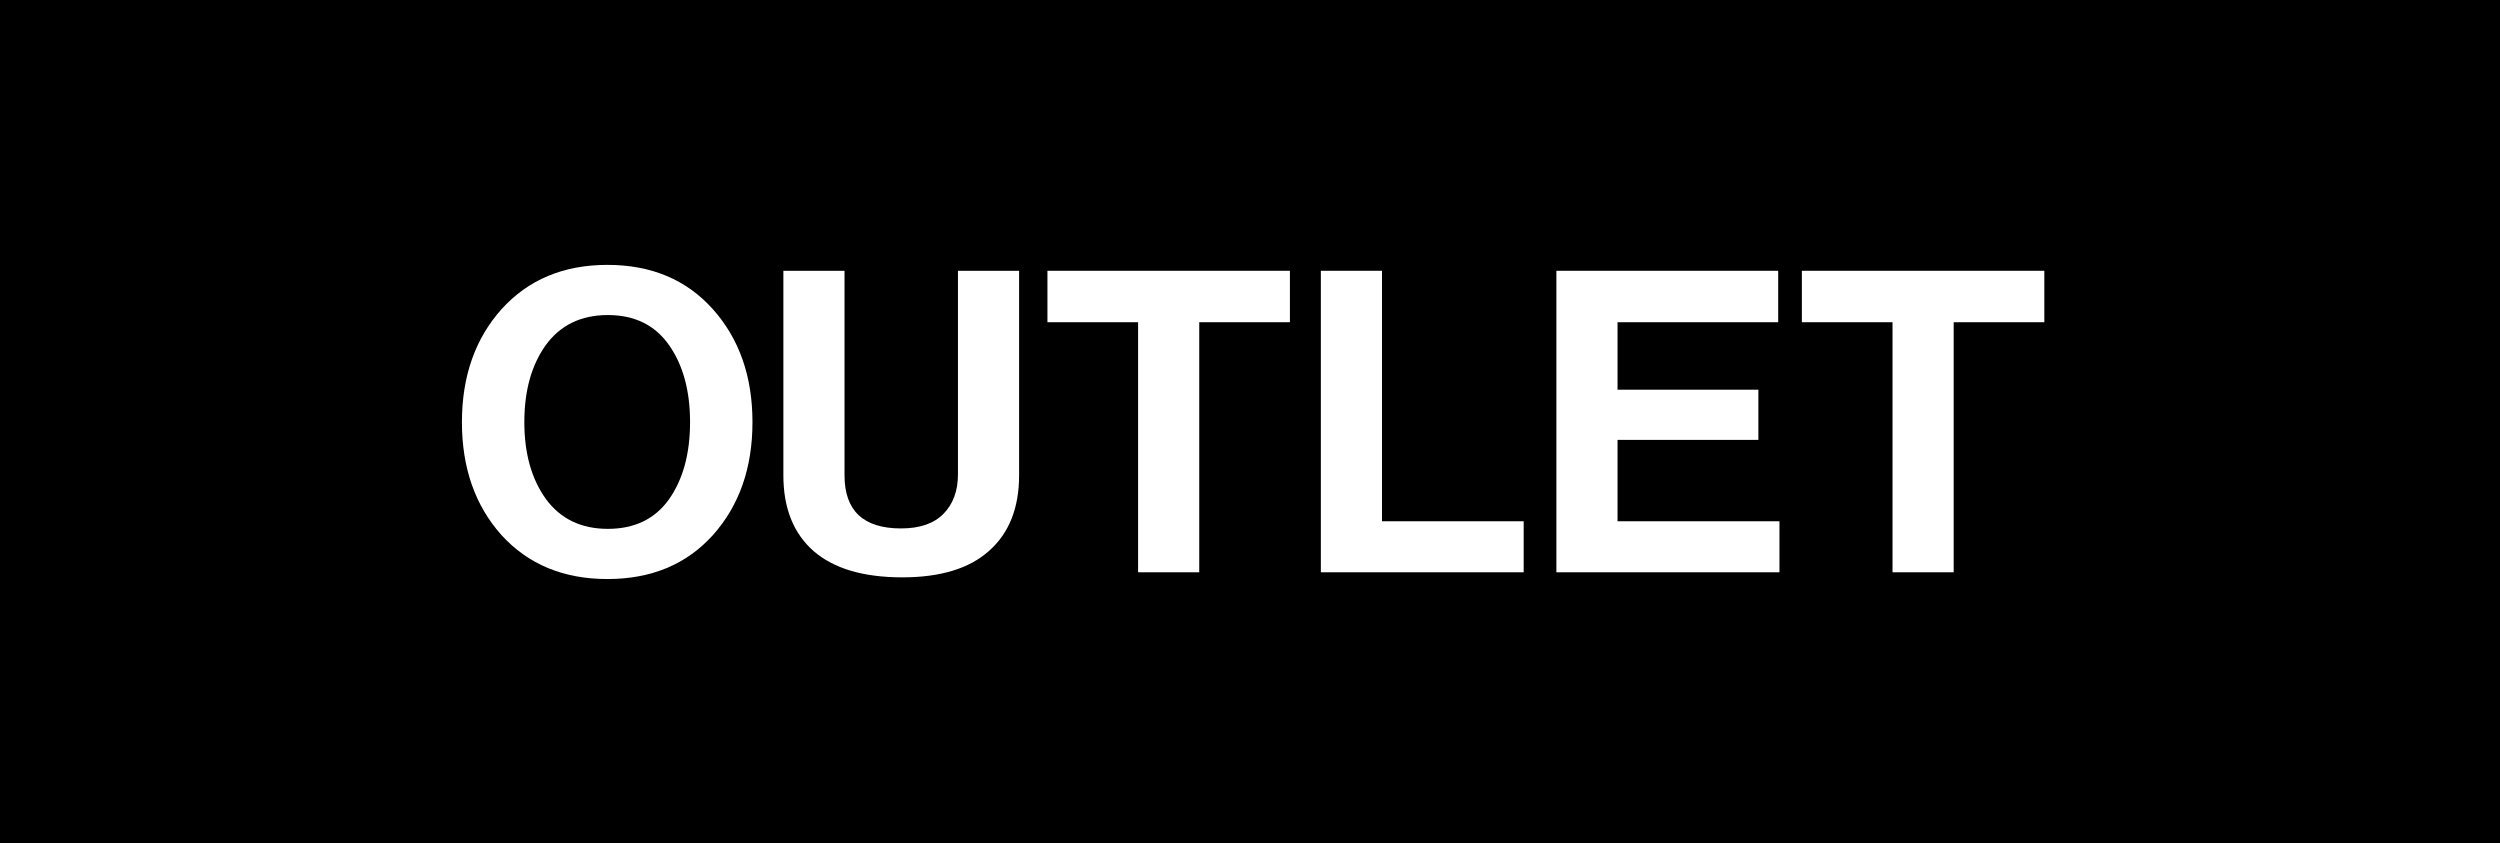 <svg width="83" height="28" viewBox="0 0 83 28" fill="none" xmlns="http://www.w3.org/2000/svg">
<path d="M0 0H83V28H0V0Z" fill="black"/>
<path d="M23.666 17.768C22.789 18.739 21.622 19.224 20.166 19.224C18.71 19.224 17.539 18.739 16.652 17.768C15.775 16.788 15.336 15.537 15.336 14.016C15.336 12.495 15.775 11.244 16.652 10.264C17.539 9.284 18.71 8.794 20.166 8.794C21.622 8.794 22.789 9.284 23.666 10.264C24.543 11.244 24.982 12.495 24.982 14.016C24.982 15.537 24.543 16.788 23.666 17.768ZM18.122 16.564C18.607 17.227 19.293 17.558 20.18 17.558C21.067 17.558 21.743 17.231 22.21 16.578C22.677 15.915 22.91 15.061 22.91 14.016C22.91 12.971 22.677 12.117 22.21 11.454C21.743 10.791 21.067 10.46 20.18 10.46C19.293 10.46 18.607 10.791 18.122 11.454C17.646 12.117 17.408 12.971 17.408 14.016C17.408 15.052 17.646 15.901 18.122 16.564Z" fill="white"/>
<path d="M29.956 19.168C28.668 19.168 27.688 18.879 27.016 18.3C26.344 17.712 26.008 16.872 26.008 15.78V8.99H28.038V15.78C28.038 16.956 28.664 17.544 29.914 17.544C30.54 17.544 31.011 17.381 31.328 17.054C31.646 16.727 31.804 16.293 31.804 15.752V8.99H33.834V15.78C33.834 16.863 33.503 17.698 32.84 18.286C32.187 18.874 31.226 19.168 29.956 19.168Z" fill="white"/>
<path d="M34.775 10.698V8.99H42.825V10.698H39.815V19H37.785V10.698H34.775Z" fill="white"/>
<path d="M43.852 19V8.99H45.882V17.306H50.586V19H43.852Z" fill="white"/>
<path d="M51.672 19V8.99H59.036V10.698H53.702V12.938H58.378V14.604H53.702V17.306H59.078V19H51.672Z" fill="white"/>
<path d="M59.822 10.698V8.99H67.872V10.698H64.862V19H62.832V10.698H59.822Z" fill="white"/>
</svg>
